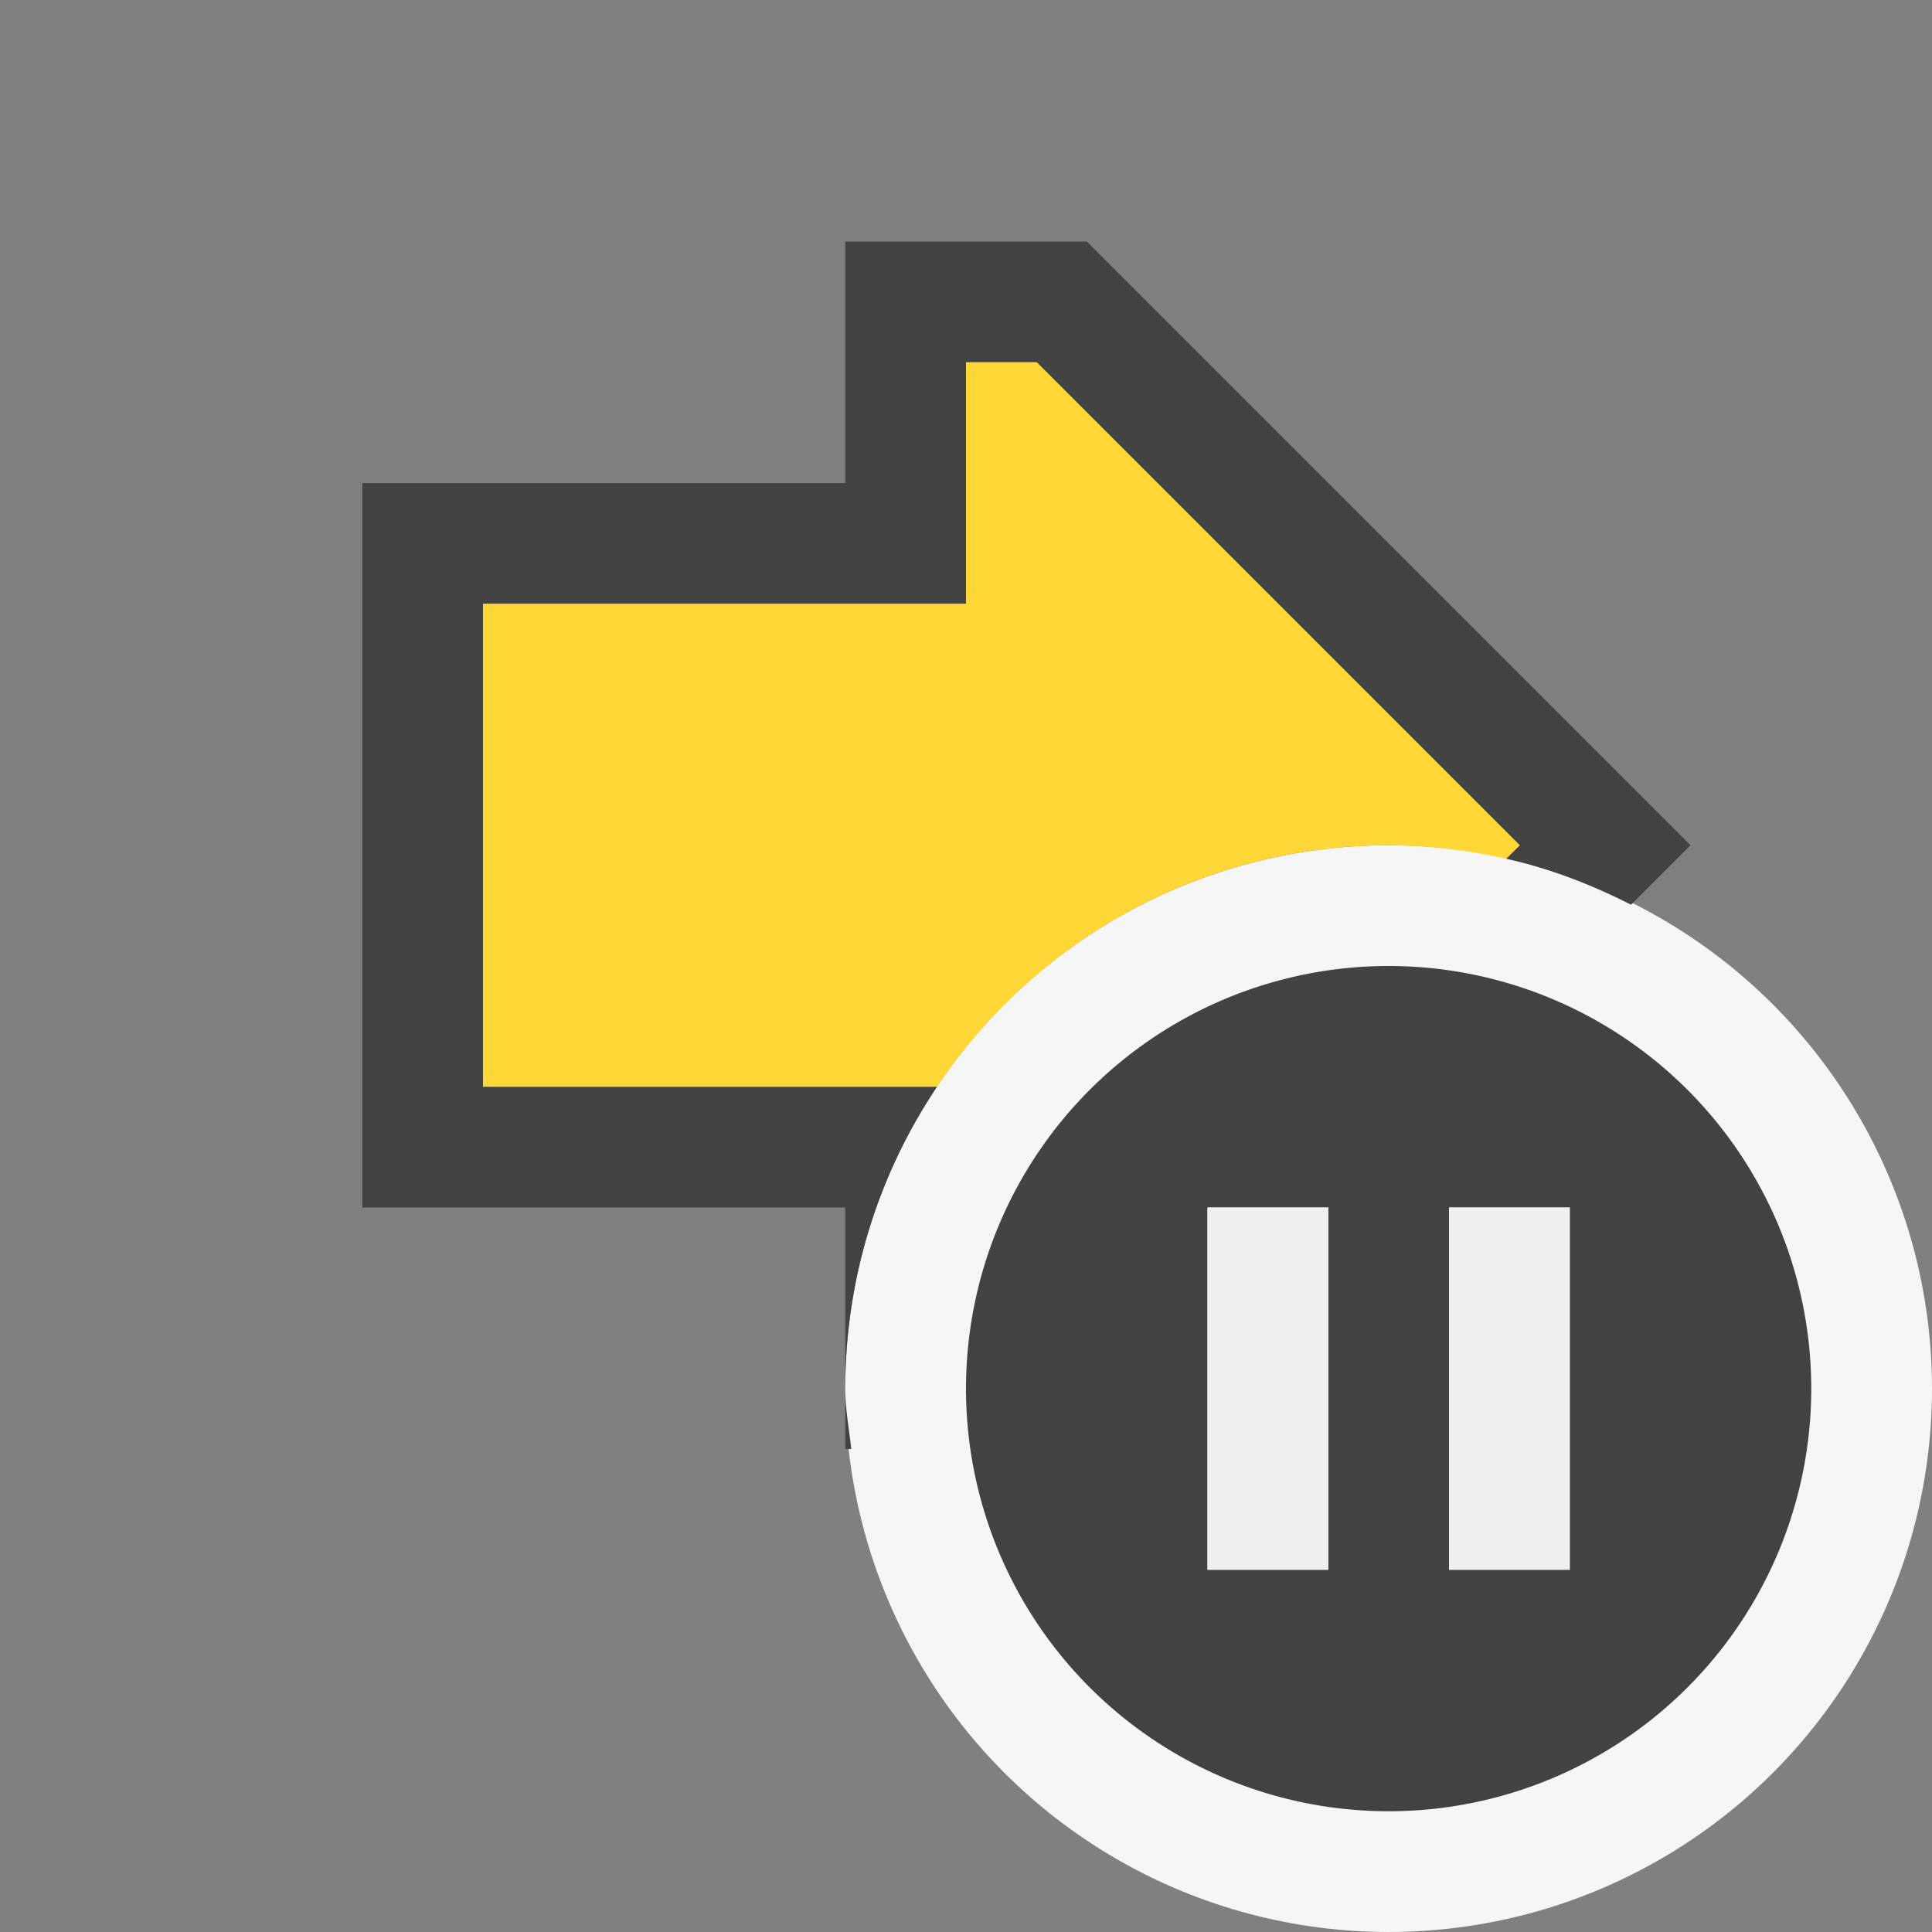<svg xmlns="http://www.w3.org/2000/svg" viewBox="0 0 16 16"><rect x="0" y="0" width="16" height="16" fill="#808080" stroke="none"/><style>.st0{fill:#f6f6f6}.st1{fill:#424242}.st2{opacity:0;fill:#f6f6f6}.st3{fill:#ffd838}.st4{fill:#f0eff1}</style><circle class="st0" cx="11.5" cy="11.5" r="4.5" id="outline"/><g id="icon_x5F_bg"><path class="st1" d="M7.76 9H4V5h4V3h.586l4 4-.112.112c.366.081.708.216 1.034.38L14 7 9 2H7v2H3v6h4v1.5c0-.926.281-1.785.76-2.5zM7.05 12c-.018-.166-.05-.329-.05-.5v.5h.05z"/><path class="st1" d="M11.5 8a3.5 3.5 0 1 0 0 7 3.5 3.5 0 0 0 0-7zm-.5 5h-1v-3h1v3zm2 0h-1v-3h1v3z"/></g><g id="icon_x5F_fg"><path class="st2" d="M0 0h16v16H0z"/><path class="st3" d="M7.76 9c.807-1.206 2.18-2 3.74-2 .335 0 .659.042.974.112L12.586 7l-4-4H8v2H4v4h3.76z"/><path class="st4" d="M11 13h-1v-3h1v3zm2-3h-1v3h1v-3z"/></g></svg>